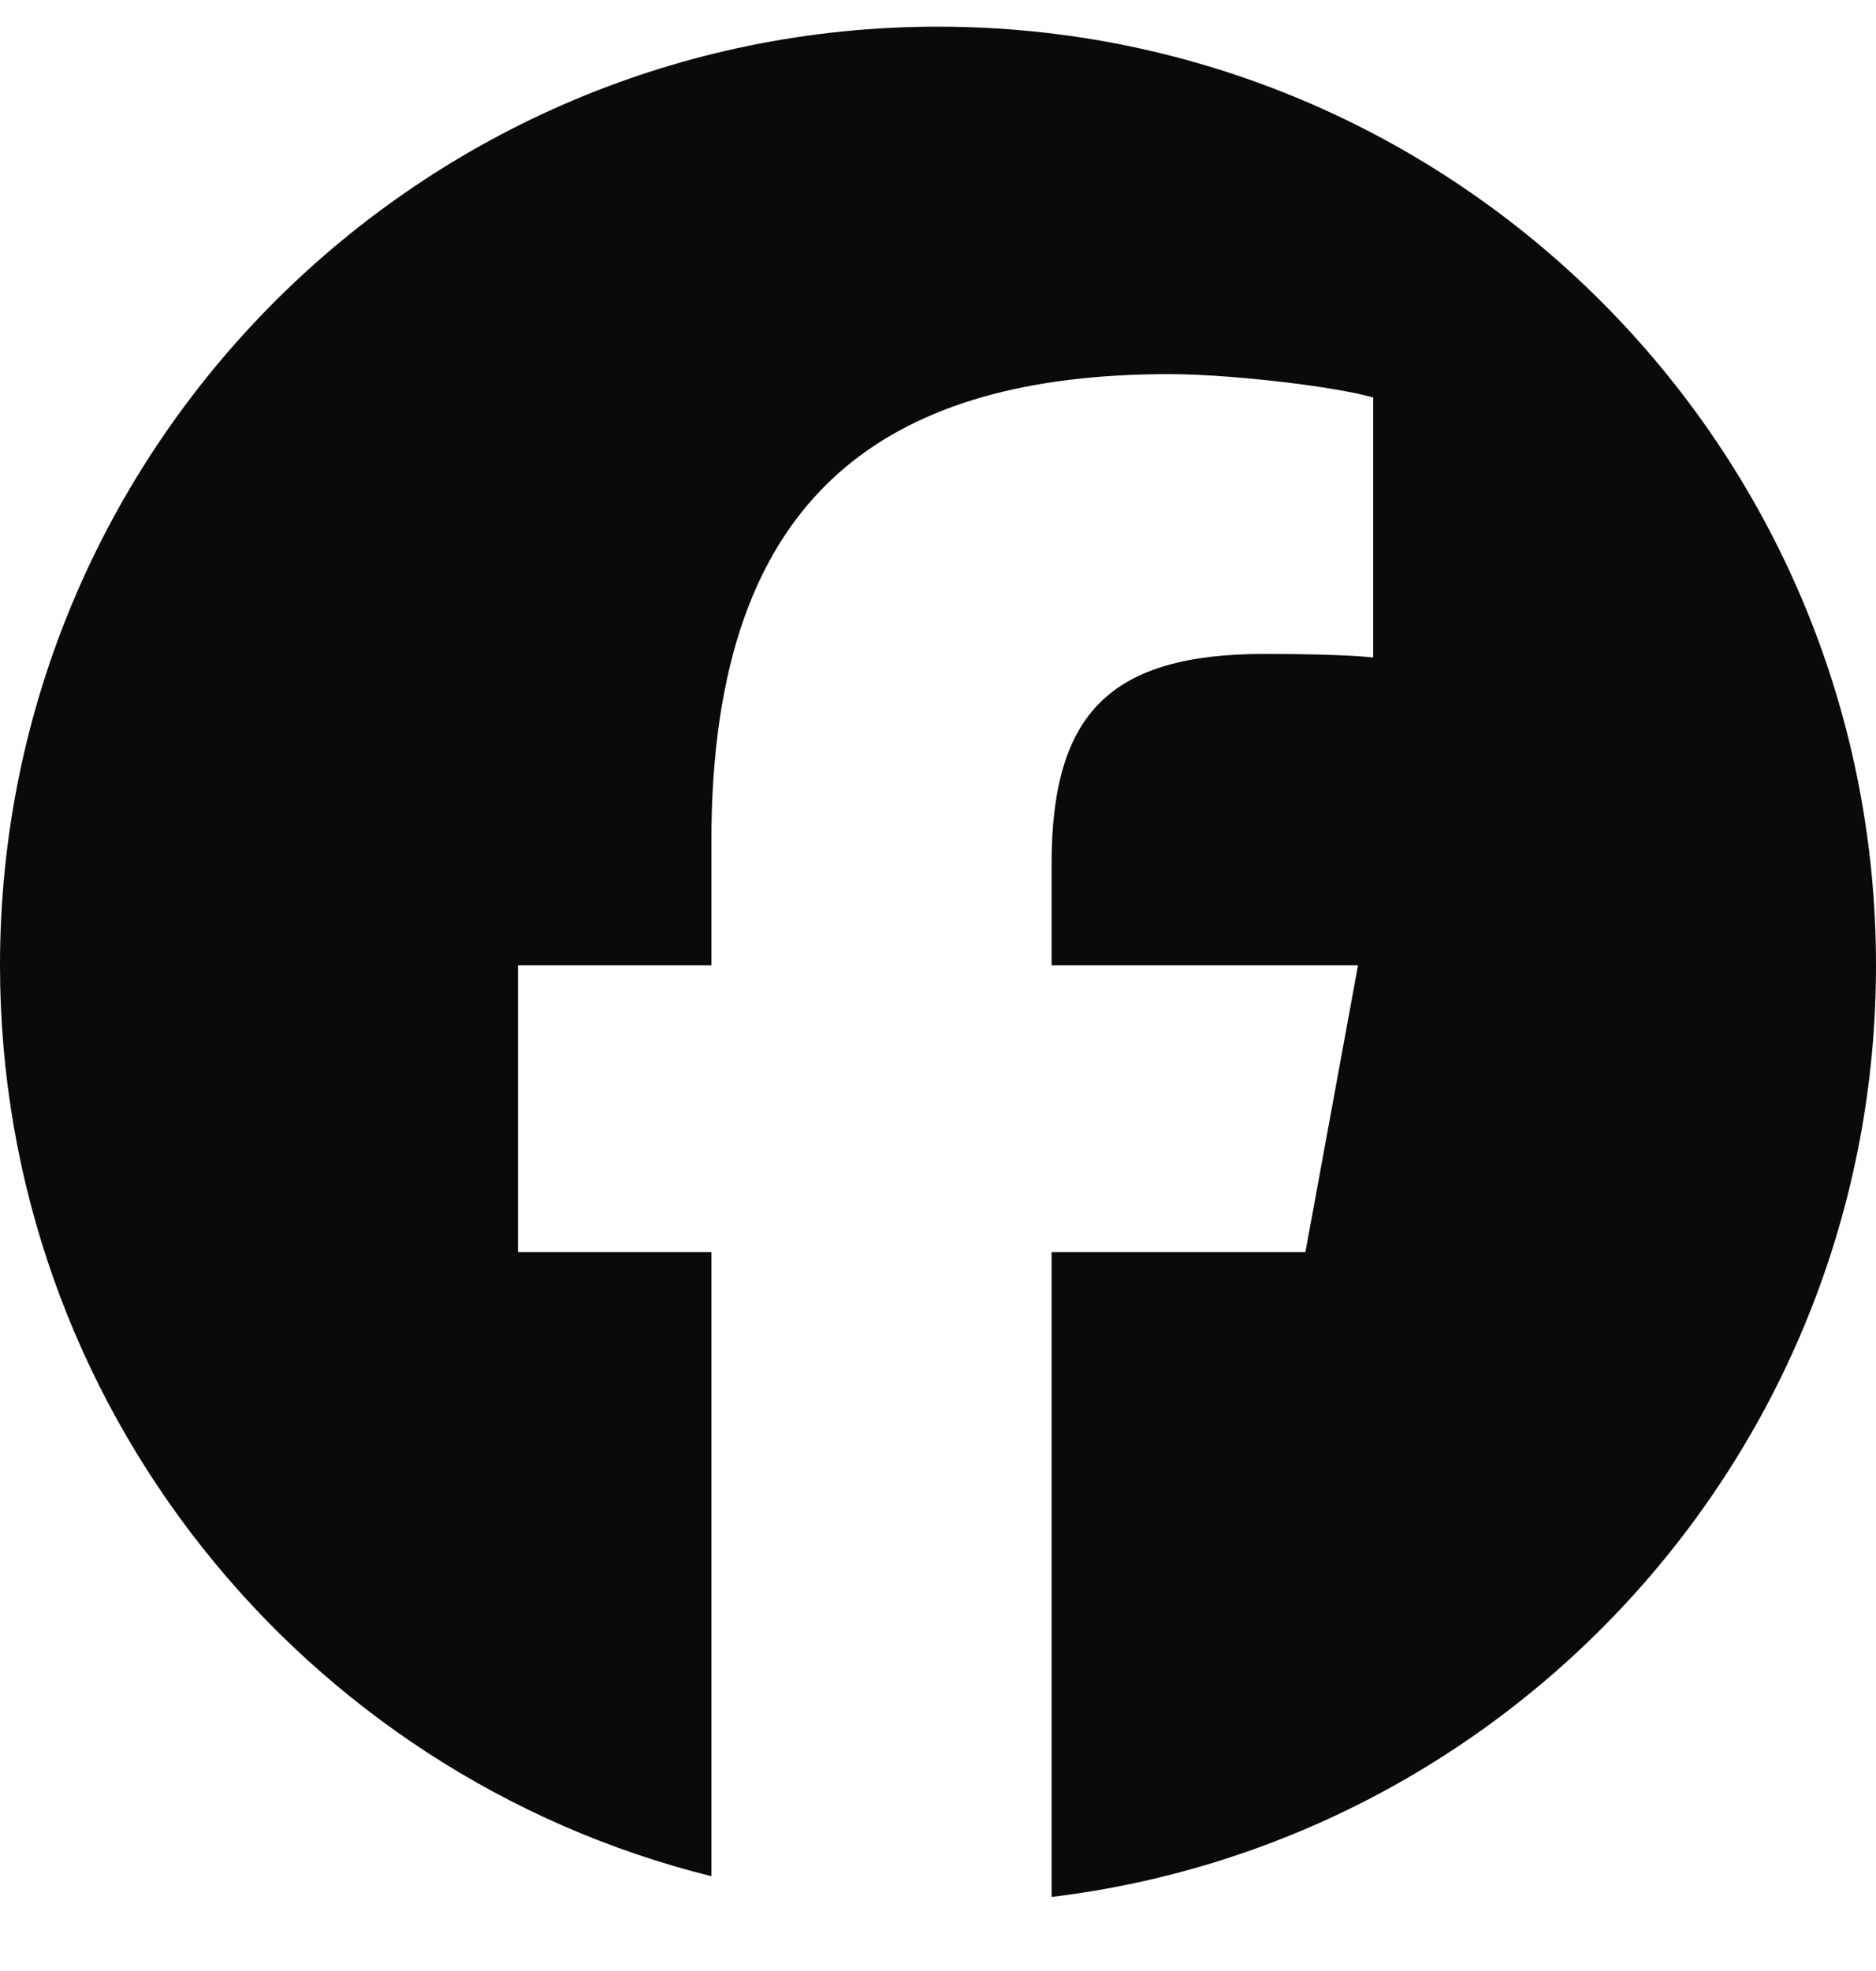 <svg width="20" height="21" viewBox="0 0 20 21" fill="none" xmlns="http://www.w3.org/2000/svg">
<g clip-path="url(#clip0_3005_3596)">
<path d="M10 0.284C15.523 0.284 20 4.761 20 10.284C20 15.397 16.163 19.613 11.211 20.211L11.211 13.34L13.917 13.34L14.478 10.284L11.211 10.284L11.211 9.203C11.211 8.396 11.37 7.837 11.733 7.48C12.097 7.123 12.665 6.967 13.485 6.967C13.692 6.967 13.883 6.97 14.053 6.974C14.299 6.98 14.5 6.99 14.64 7.005L14.64 4.235C14.584 4.219 14.518 4.204 14.444 4.188C14.277 4.154 14.069 4.12 13.845 4.091C13.377 4.03 12.841 3.986 12.466 3.986C10.952 3.986 9.808 4.31 9.009 4.981C8.045 5.791 7.584 7.106 7.584 8.967L7.584 10.284L5.522 10.284L5.522 13.34L7.584 13.34L7.584 19.99C3.229 18.909 -2.33093e-10 14.974 -1.58677e-10 10.284C0 4.761 4.477 0.284 10 0.284Z" fill="#0A0A0A"/>
</g>
<defs>
<clipPath id="clip0_3005_3596">
<rect width="20" height="20" fill="white" transform="translate(0 0.284)"/>
</clipPath>
</defs>
</svg>
